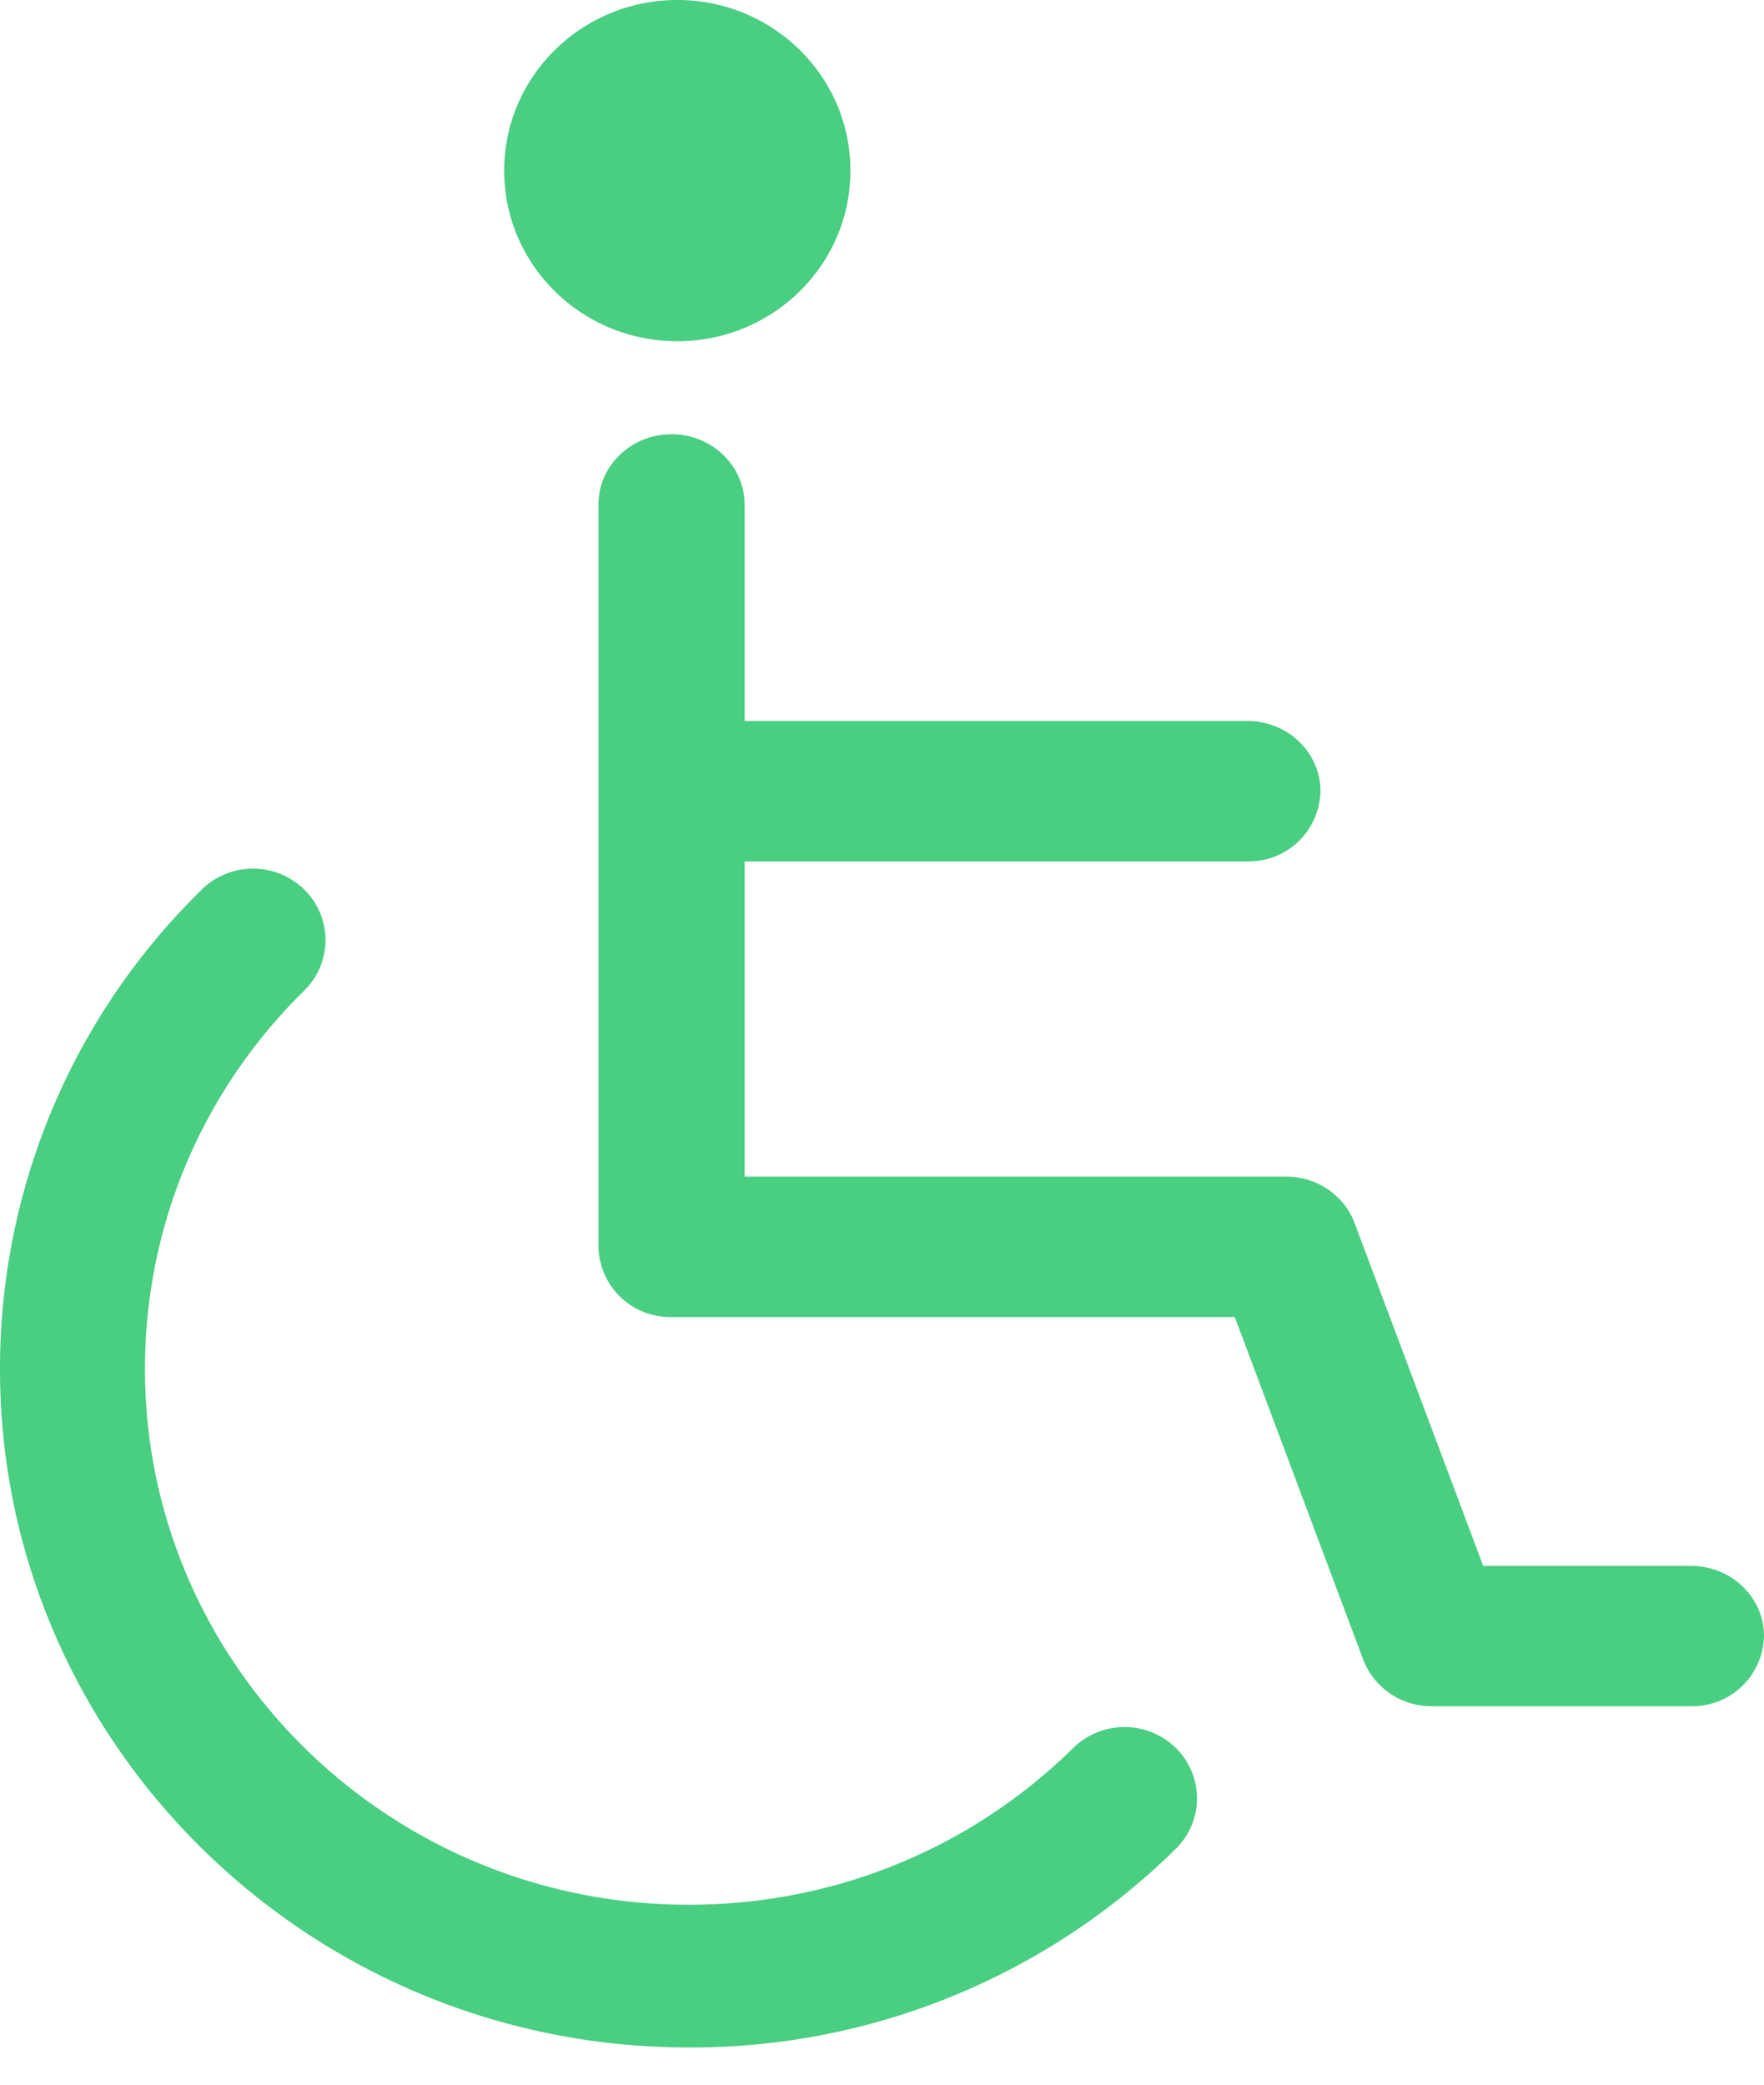 <?xml version="1.0" encoding="UTF-8"?> <svg xmlns="http://www.w3.org/2000/svg" width="11" height="13" viewBox="0 0 11 13"><path d="M1.258 5.547a.457.457 0 0 1 .639 0 .44.44 0 0 1 0 .63c-.64.63-.993 1.47-.993 2.361 0 1.842 1.521 3.34 3.39 3.34.907 0 1.758-.348 2.399-.978a.457.457 0 0 1 .639 0 .44.44 0 0 1 0 .629 4.3 4.3 0 0 1-3.037 1.239C1.927 12.768 0 10.87 0 8.538a4.17 4.17 0 0 1 1.258-2.99zm2.93-2.839c.25 0 .455.196.455.438v1.35h3.135c.252 0 .456.196.456.438a.447.447 0 0 1-.456.438H4.643v1.965h3.376c.192 0 .363.116.428.29l.802 2.138h1.296c.251 0 .455.196.455.437a.447.447 0 0 1-.455.438H8.929a.455.455 0 0 1-.428-.29L7.7 8.213H4.187a.447.447 0 0 1-.455-.437V3.146c0-.242.204-.438.455-.438zm.035-.58c.597 0 1.08-.476 1.08-1.064C5.304.477 4.82 0 4.224 0c-.597 0-1.08.477-1.08 1.064 0 .588.483 1.064 1.08 1.064z" fill="#49CE82" fill-rule="evenodd"></path></svg> 